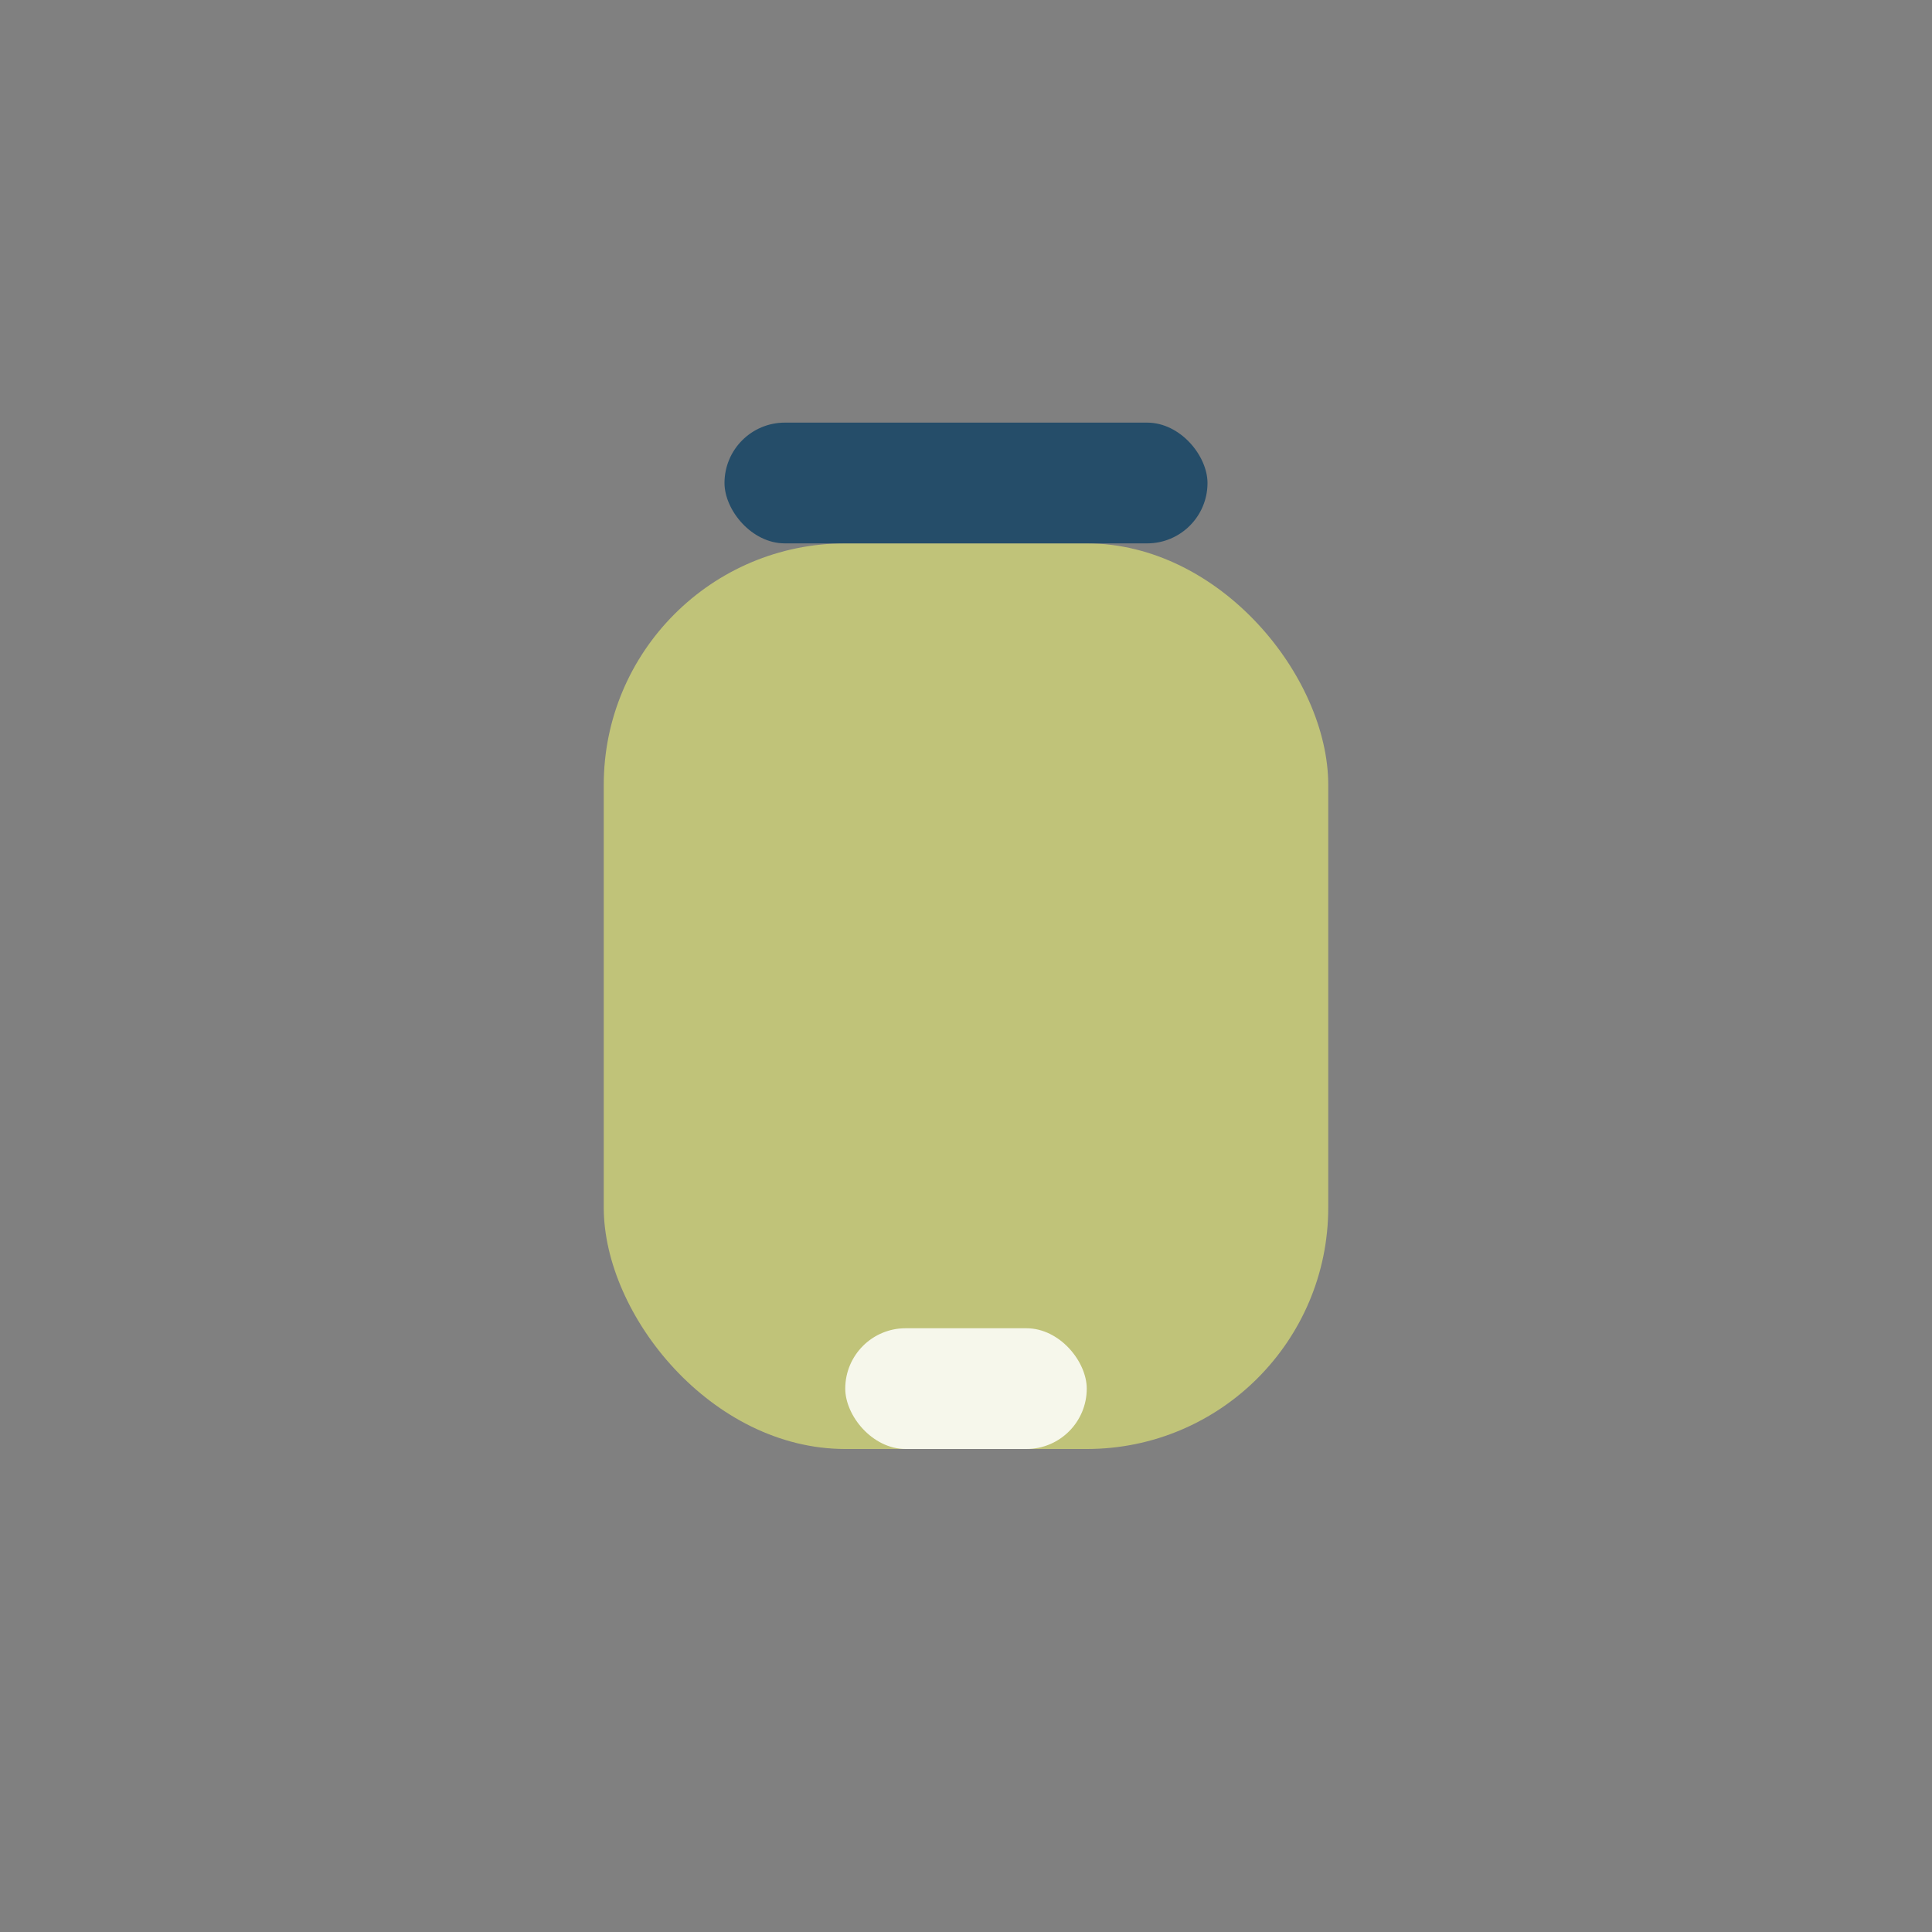 <?xml version="1.0" encoding="UTF-8"?>
<svg xmlns="http://www.w3.org/2000/svg" width="32" height="32" viewBox="0 0 32 32"><rect x="0" y="0" width="32" height="32" fill="#808080" stroke="none"/><rect x="10" y="9" width="12" height="15" rx="4" fill="#c0c379"/><rect x="12" y="7" width="8" height="2" rx="1" fill="#254d69"/><rect x="14" y="22" width="4" height="2" rx="1" fill="#f6f7eb"/></svg>